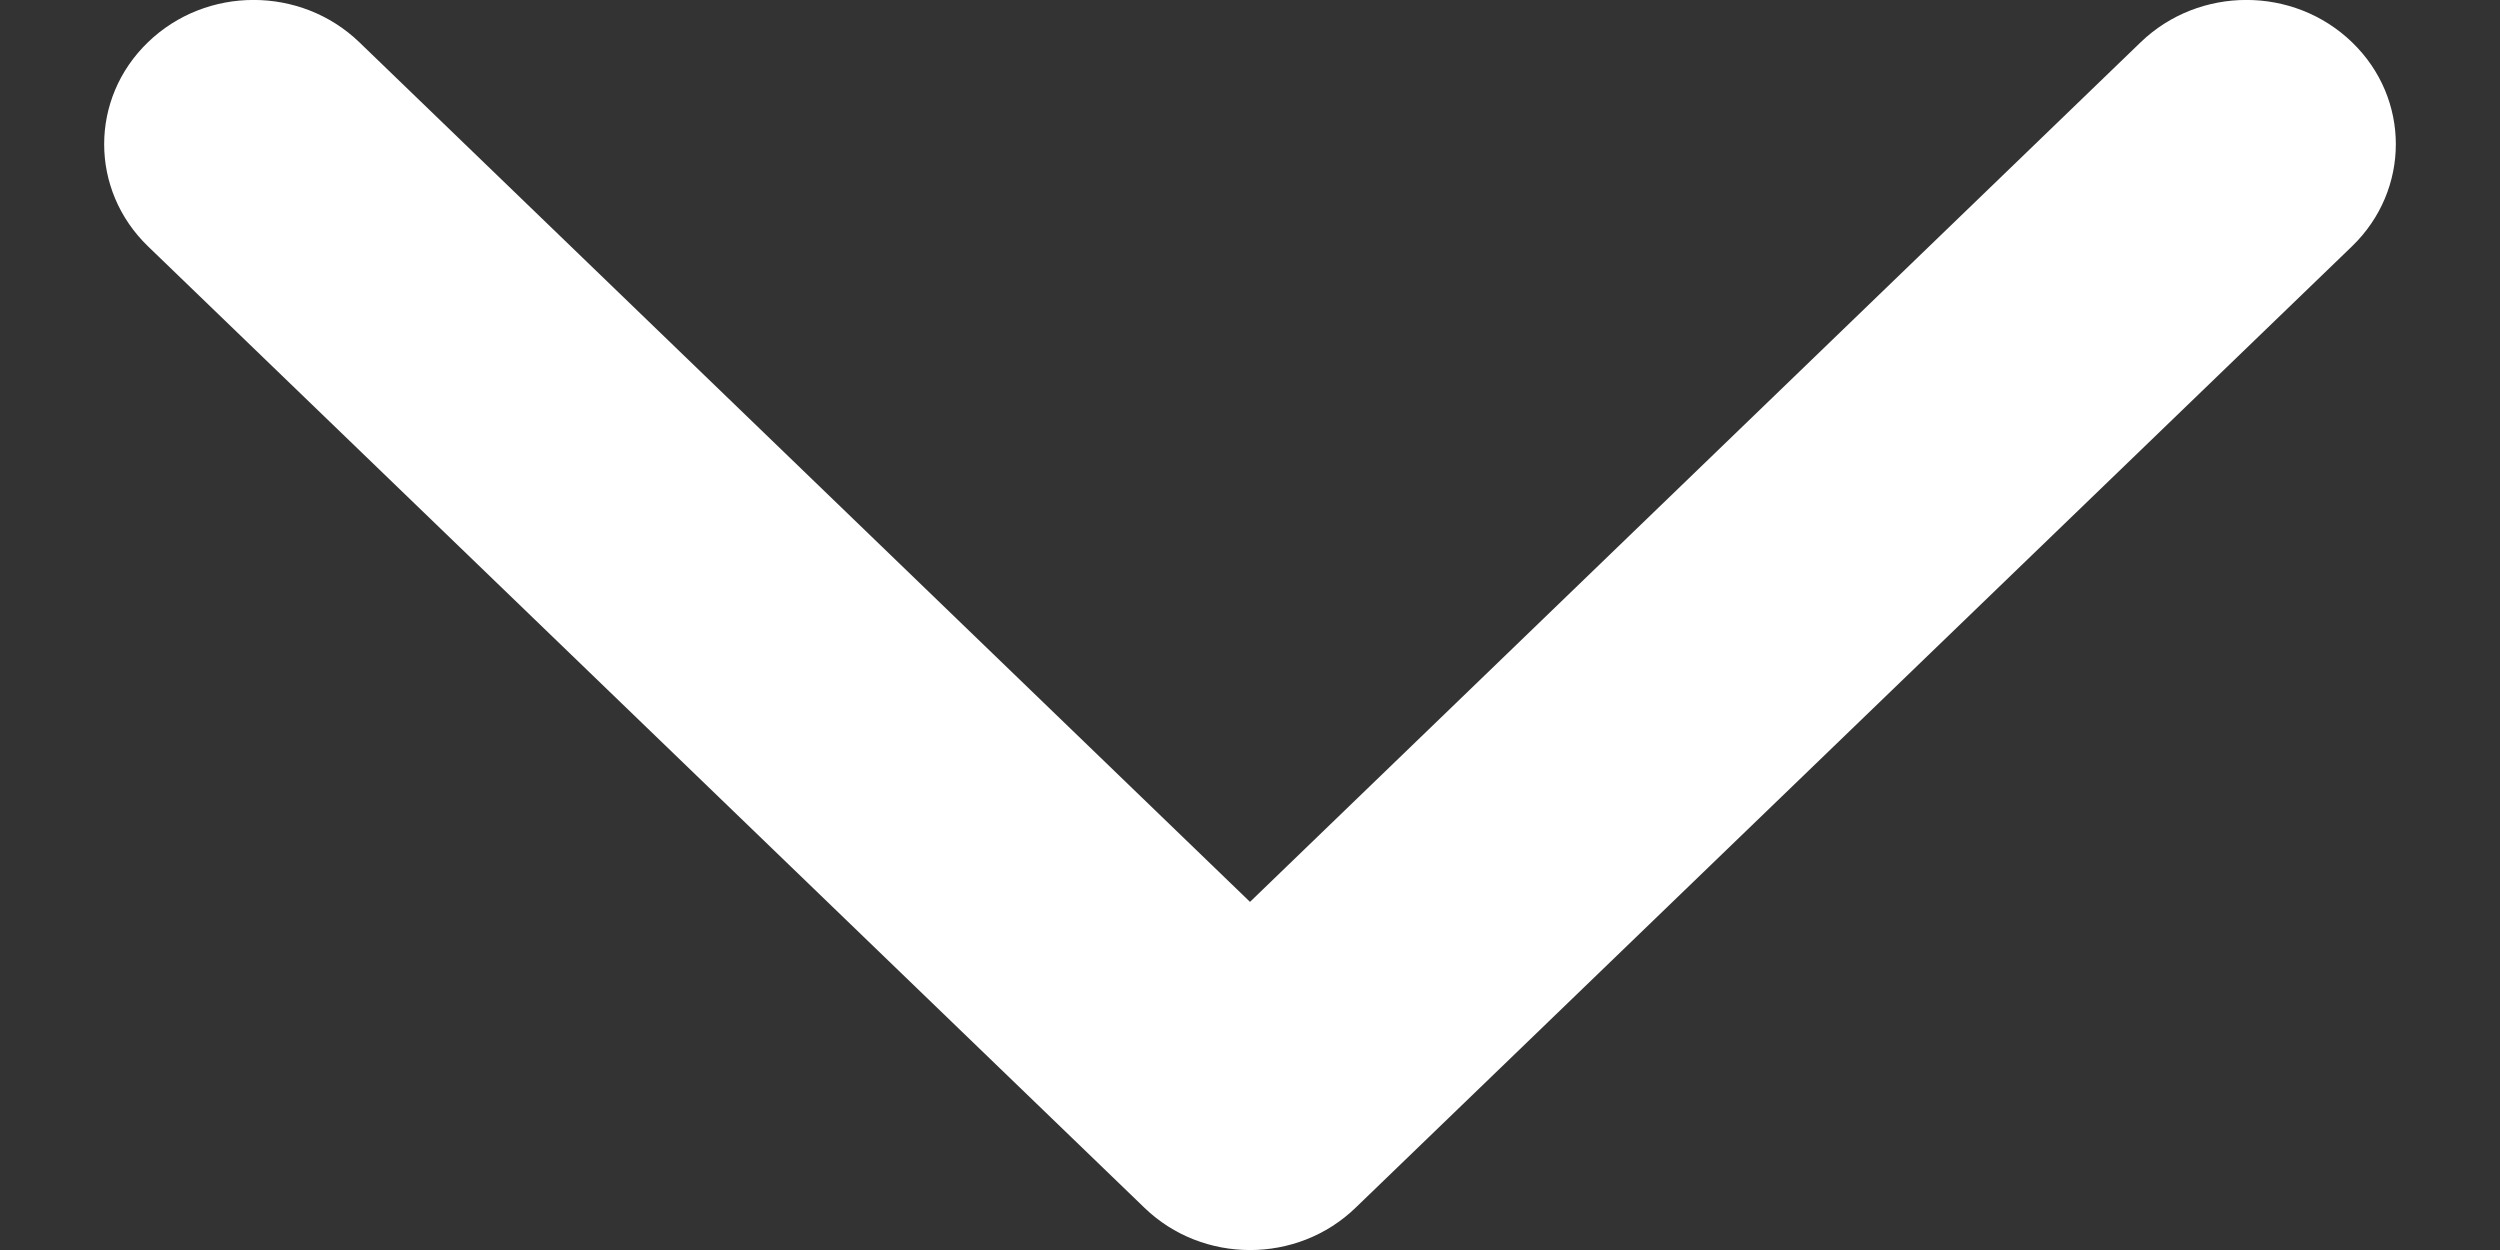 <svg width="12" height="6" viewBox="0 0 12 6" fill="none" xmlns="http://www.w3.org/2000/svg">
<rect x="0" y="0" width="12" height="6" fill="#333333" stroke="none"/>
<path id="Vector (Stroke)" fill-rule="evenodd" clip-rule="evenodd" d="M0.71 0.203C0.99 -0.068 1.444 -0.068 1.725 0.203L6 4.329L10.275 0.203C10.556 -0.068 11.01 -0.068 11.29 0.203C11.57 0.473 11.57 0.911 11.29 1.182L6.507 5.797C6.227 6.068 5.773 6.068 5.493 5.797L0.71 1.182C0.43 0.911 0.43 0.473 0.71 0.203Z" fill="white"/>
</svg>
